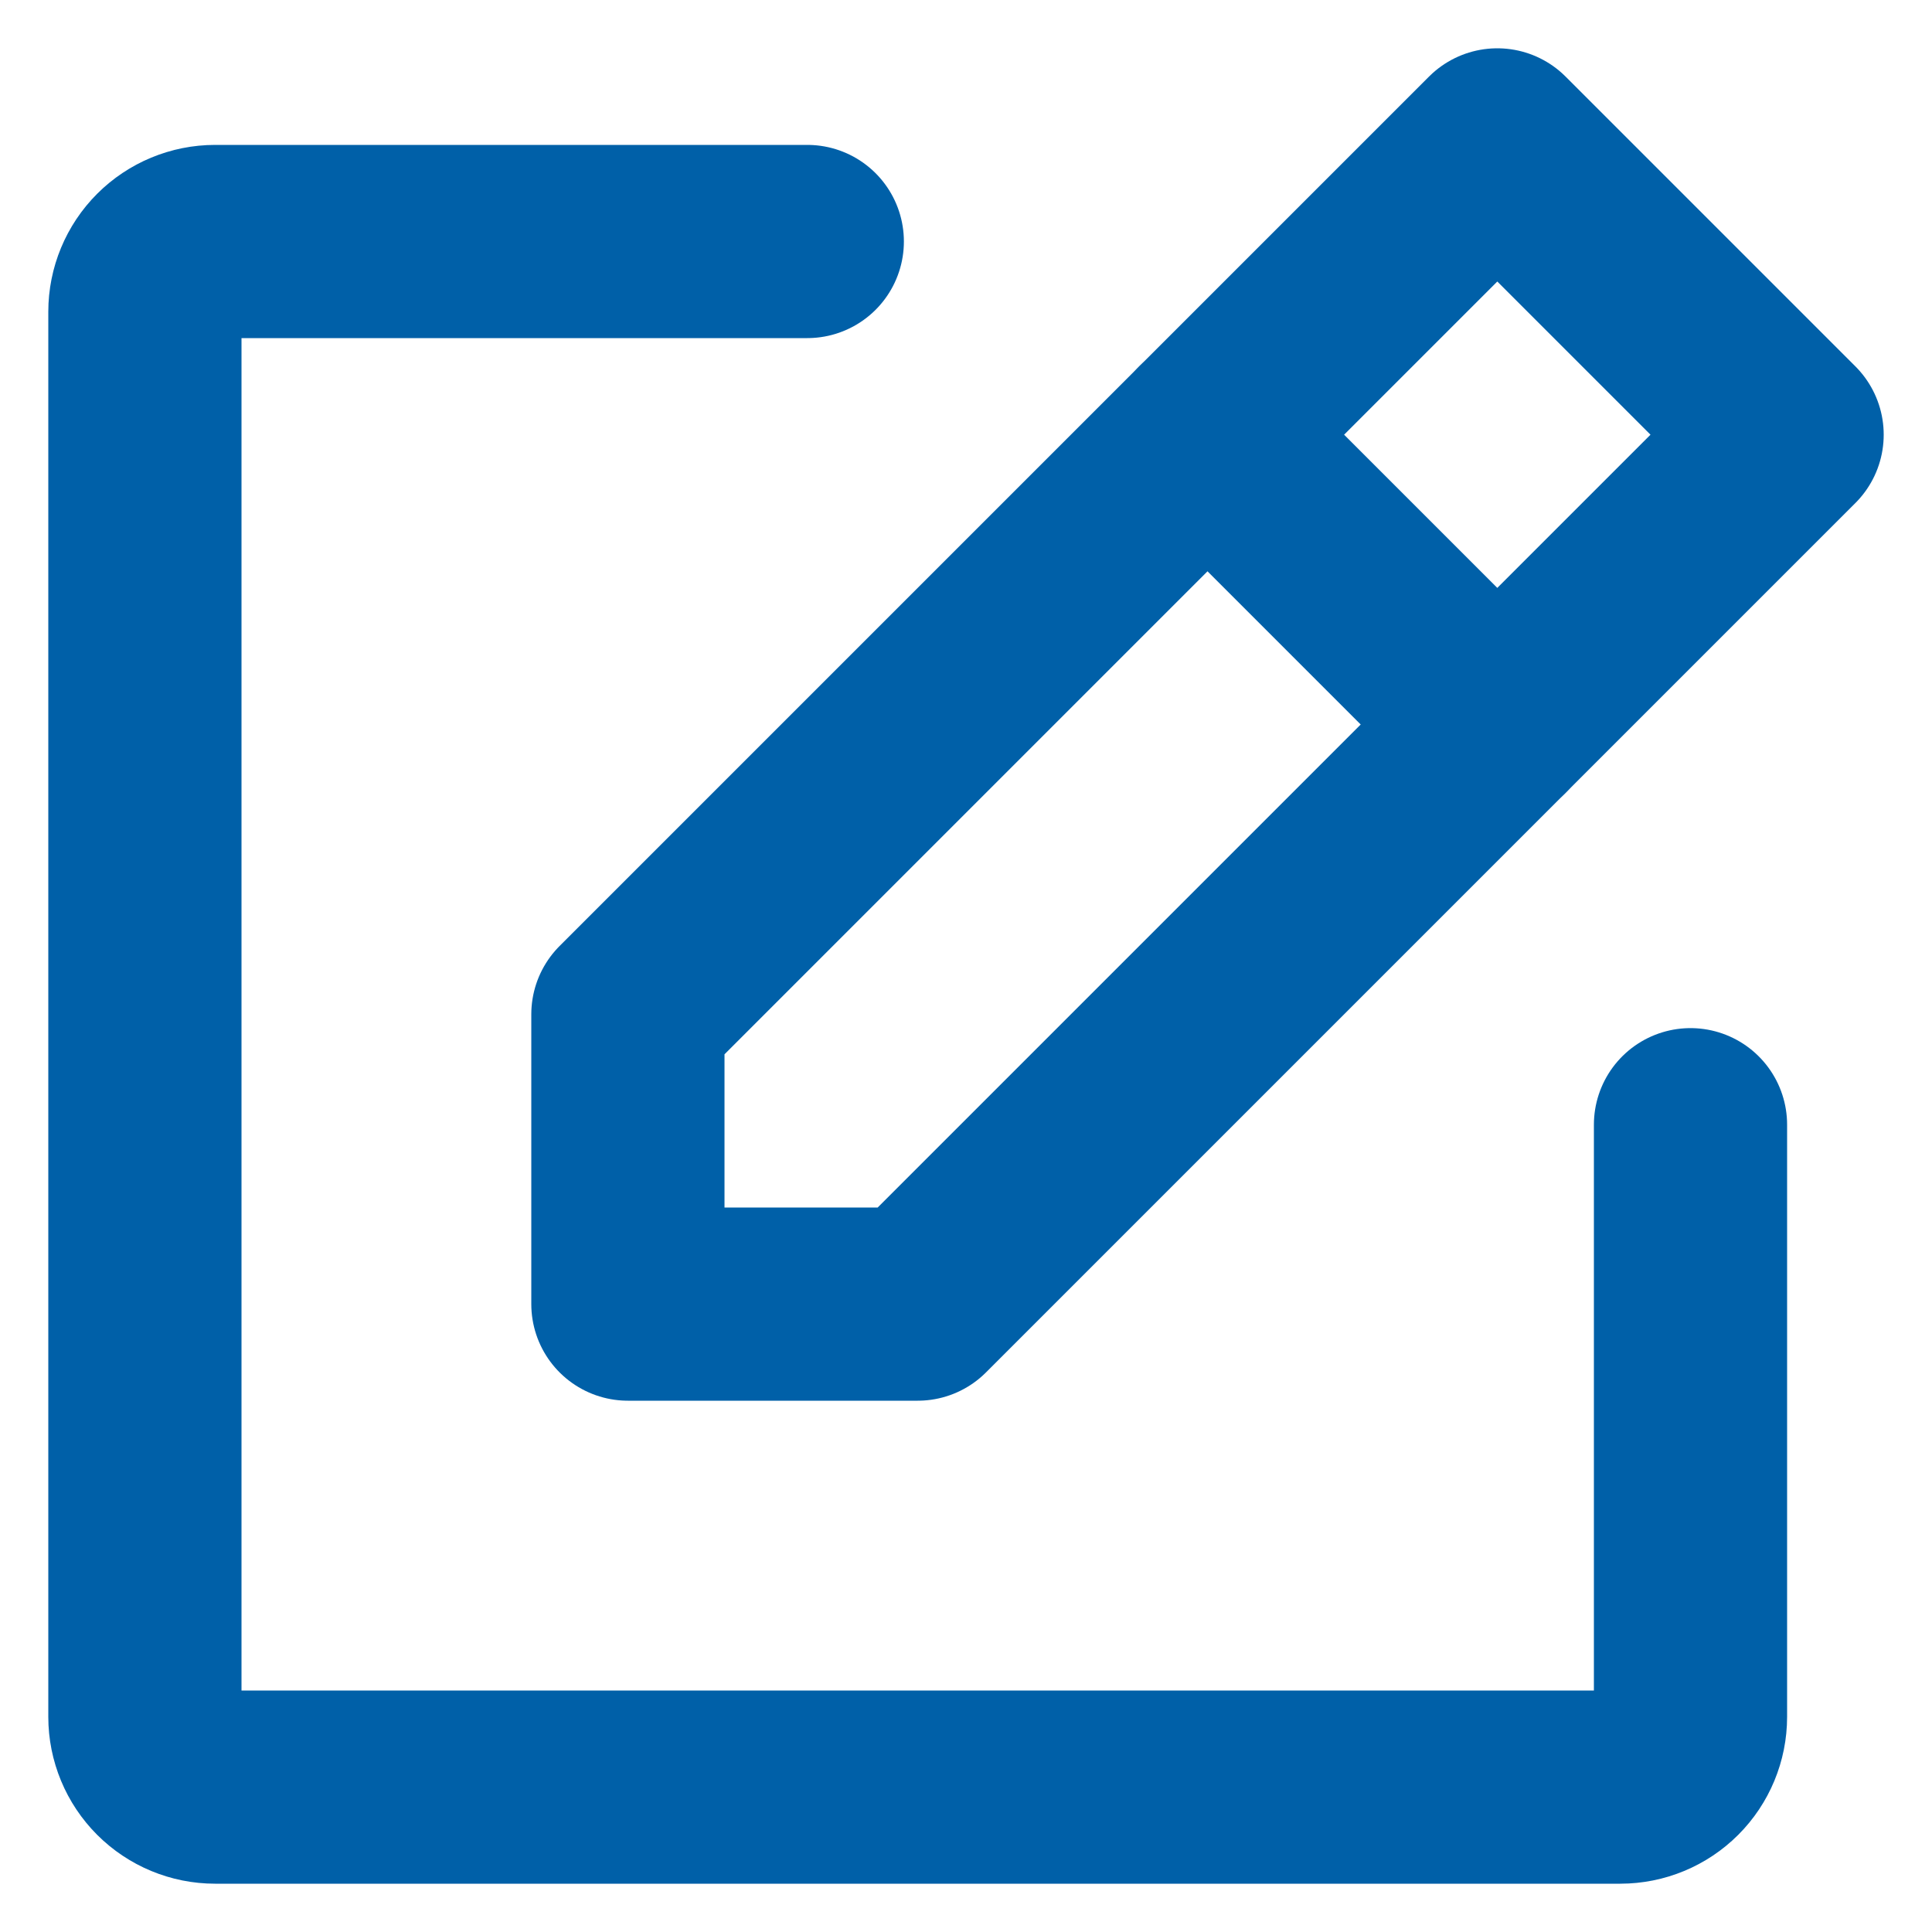 <svg width="20" height="20" viewBox="0 0 20 20" fill="none" xmlns="http://www.w3.org/2000/svg">
<path d="M9.5 13.5H6.5V10.5L15.5 1.5L18.5 4.5L9.5 13.5Z" stroke="#0060A8" stroke-width="2" stroke-linecap="round" stroke-linejoin="round"/>
<path d="M12.5 4.5L15.5 7.5" stroke="#0060A8" stroke-width="2" stroke-linecap="round" stroke-linejoin="round"/>
<path d="M17.5 11.643V17.773C17.5 17.966 17.423 18.151 17.287 18.287C17.151 18.423 16.966 18.5 16.773 18.5H2.227C2.034 18.5 1.849 18.423 1.713 18.287C1.577 18.151 1.5 17.966 1.5 17.773V3.227C1.5 3.034 1.577 2.849 1.713 2.713C1.849 2.577 2.034 2.5 2.227 2.5H8.357" stroke="#0060A8" stroke-width="2" stroke-linecap="round" stroke-linejoin="round"/>
</svg>

